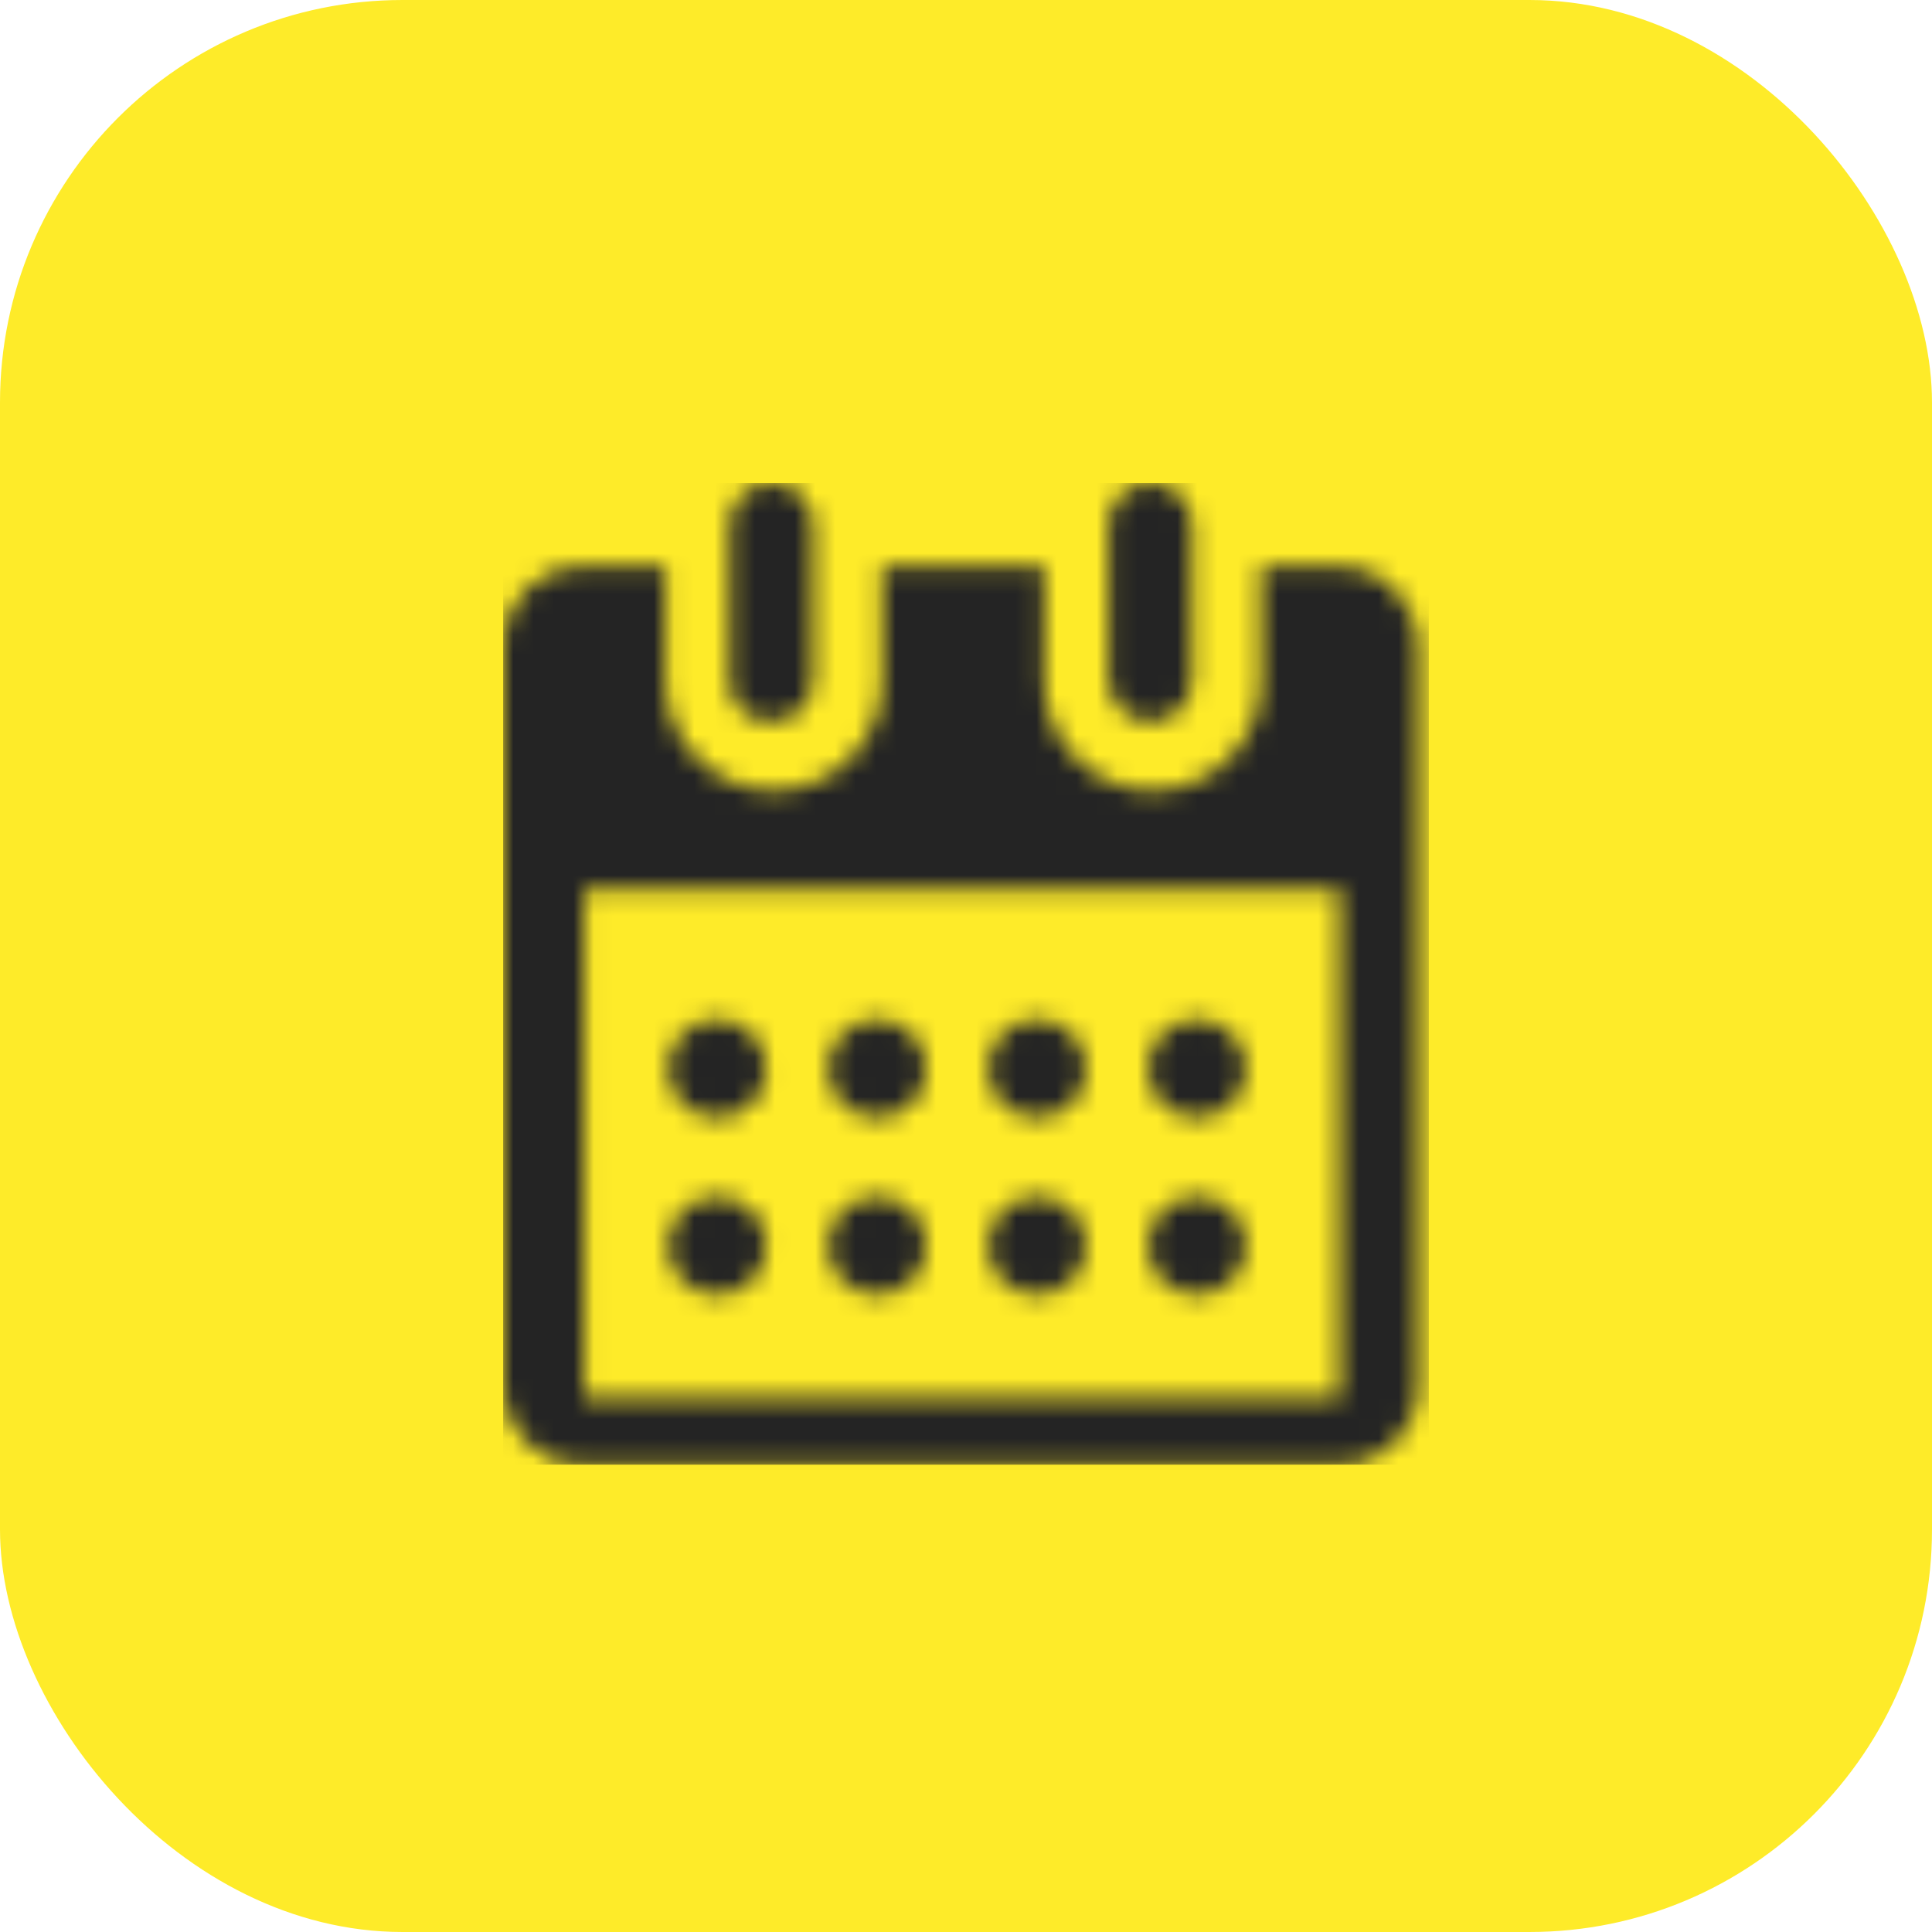 <svg width="96" height="96" viewBox="0 0 96 96" fill="none" xmlns="http://www.w3.org/2000/svg">
<rect width="96" height="96" rx="20" fill="#FEEB29"/>
<g clip-path="url(#clip0_14363_31691)">
<mask id="mask0_14363_31691" style="mask-type:alpha" maskUnits="userSpaceOnUse" x="25" y="24" width="46" height="49">
<path d="M33.07 28.157V33.904C33.07 36.839 35.516 39.284 38.45 39.284C41.385 39.284 43.83 36.839 43.83 33.904V28.157H51.9V33.904C51.9 36.839 54.346 39.284 57.28 39.284C60.215 39.284 62.661 36.839 62.661 33.904V28.157H66.573C68.774 28.157 70.486 29.991 70.486 32.192V68.875C70.486 71.076 68.774 72.788 66.573 72.788H28.913C26.712 72.788 25 71.076 25 68.875V32.07C25 29.869 26.712 28.157 28.913 28.157H33.07ZM29.035 44.176V69.486H66.573V44.176H29.035ZM35.638 59.46C36.983 59.46 38.083 60.56 38.083 61.905C38.083 63.25 36.983 64.351 35.638 64.351C34.293 64.35 33.192 63.25 33.192 61.905C33.192 60.56 34.293 59.46 35.638 59.46ZM43.586 59.46C44.931 59.46 46.031 60.56 46.031 61.905C46.031 63.25 44.931 64.351 43.586 64.351C42.241 64.351 41.141 63.25 41.141 61.905C41.141 60.56 42.241 59.46 43.586 59.46ZM51.534 59.46C52.879 59.46 53.979 60.56 53.98 61.905C53.98 63.25 52.879 64.35 51.534 64.351C50.189 64.351 49.088 63.25 49.088 61.905C49.088 60.56 50.189 59.46 51.534 59.46ZM59.481 59.46C60.826 59.46 61.927 60.56 61.927 61.905C61.927 63.25 60.827 64.351 59.481 64.351C58.136 64.35 57.036 63.25 57.036 61.905C57.036 60.56 58.136 59.46 59.481 59.46ZM35.638 50.656C36.983 50.656 38.083 51.757 38.083 53.102C38.083 54.447 36.983 55.547 35.638 55.547C34.293 55.547 33.192 54.447 33.192 53.102C33.192 51.757 34.293 50.656 35.638 50.656ZM43.586 50.656C44.931 50.656 46.031 51.757 46.031 53.102C46.031 54.447 44.931 55.547 43.586 55.547C42.241 55.547 41.141 54.447 41.141 53.102C41.141 51.757 42.241 50.656 43.586 50.656ZM51.534 50.656C52.879 50.656 53.98 51.757 53.98 53.102C53.98 54.447 52.879 55.547 51.534 55.547C50.189 55.547 49.088 54.447 49.088 53.102C49.088 51.757 50.189 50.656 51.534 50.656ZM59.481 50.656C60.827 50.656 61.927 51.757 61.927 53.102C61.927 54.447 60.827 55.547 59.481 55.547C58.136 55.547 57.036 54.447 57.036 53.102C57.036 51.757 58.136 50.656 59.481 50.656ZM38.328 24C39.551 24 40.406 24.979 40.406 26.079V33.782C40.406 35.005 39.428 35.86 38.328 35.86C37.105 35.86 36.249 35.005 36.249 33.904V26.079C36.249 24.856 37.228 24 38.328 24ZM57.158 24C58.381 24 59.237 24.979 59.237 26.079V33.782C59.237 35.005 58.259 35.86 57.158 35.86C56.058 35.86 55.202 35.005 55.08 33.904V26.079C55.08 24.856 56.058 24 57.158 24Z" fill="#242424"/>
</mask>
<g mask="url(#mask0_14363_31691)">
<rect x="-93.055" y="-91.947" width="281.084" height="281.084" rx="13.939" fill="#242424"/>
</g>
</g>
<defs>
<clipPath id="clip0_14363_31691">
<rect width="46" height="48.788" fill="white" transform="translate(25 24)"/>
</clipPath>
</defs>
</svg>
